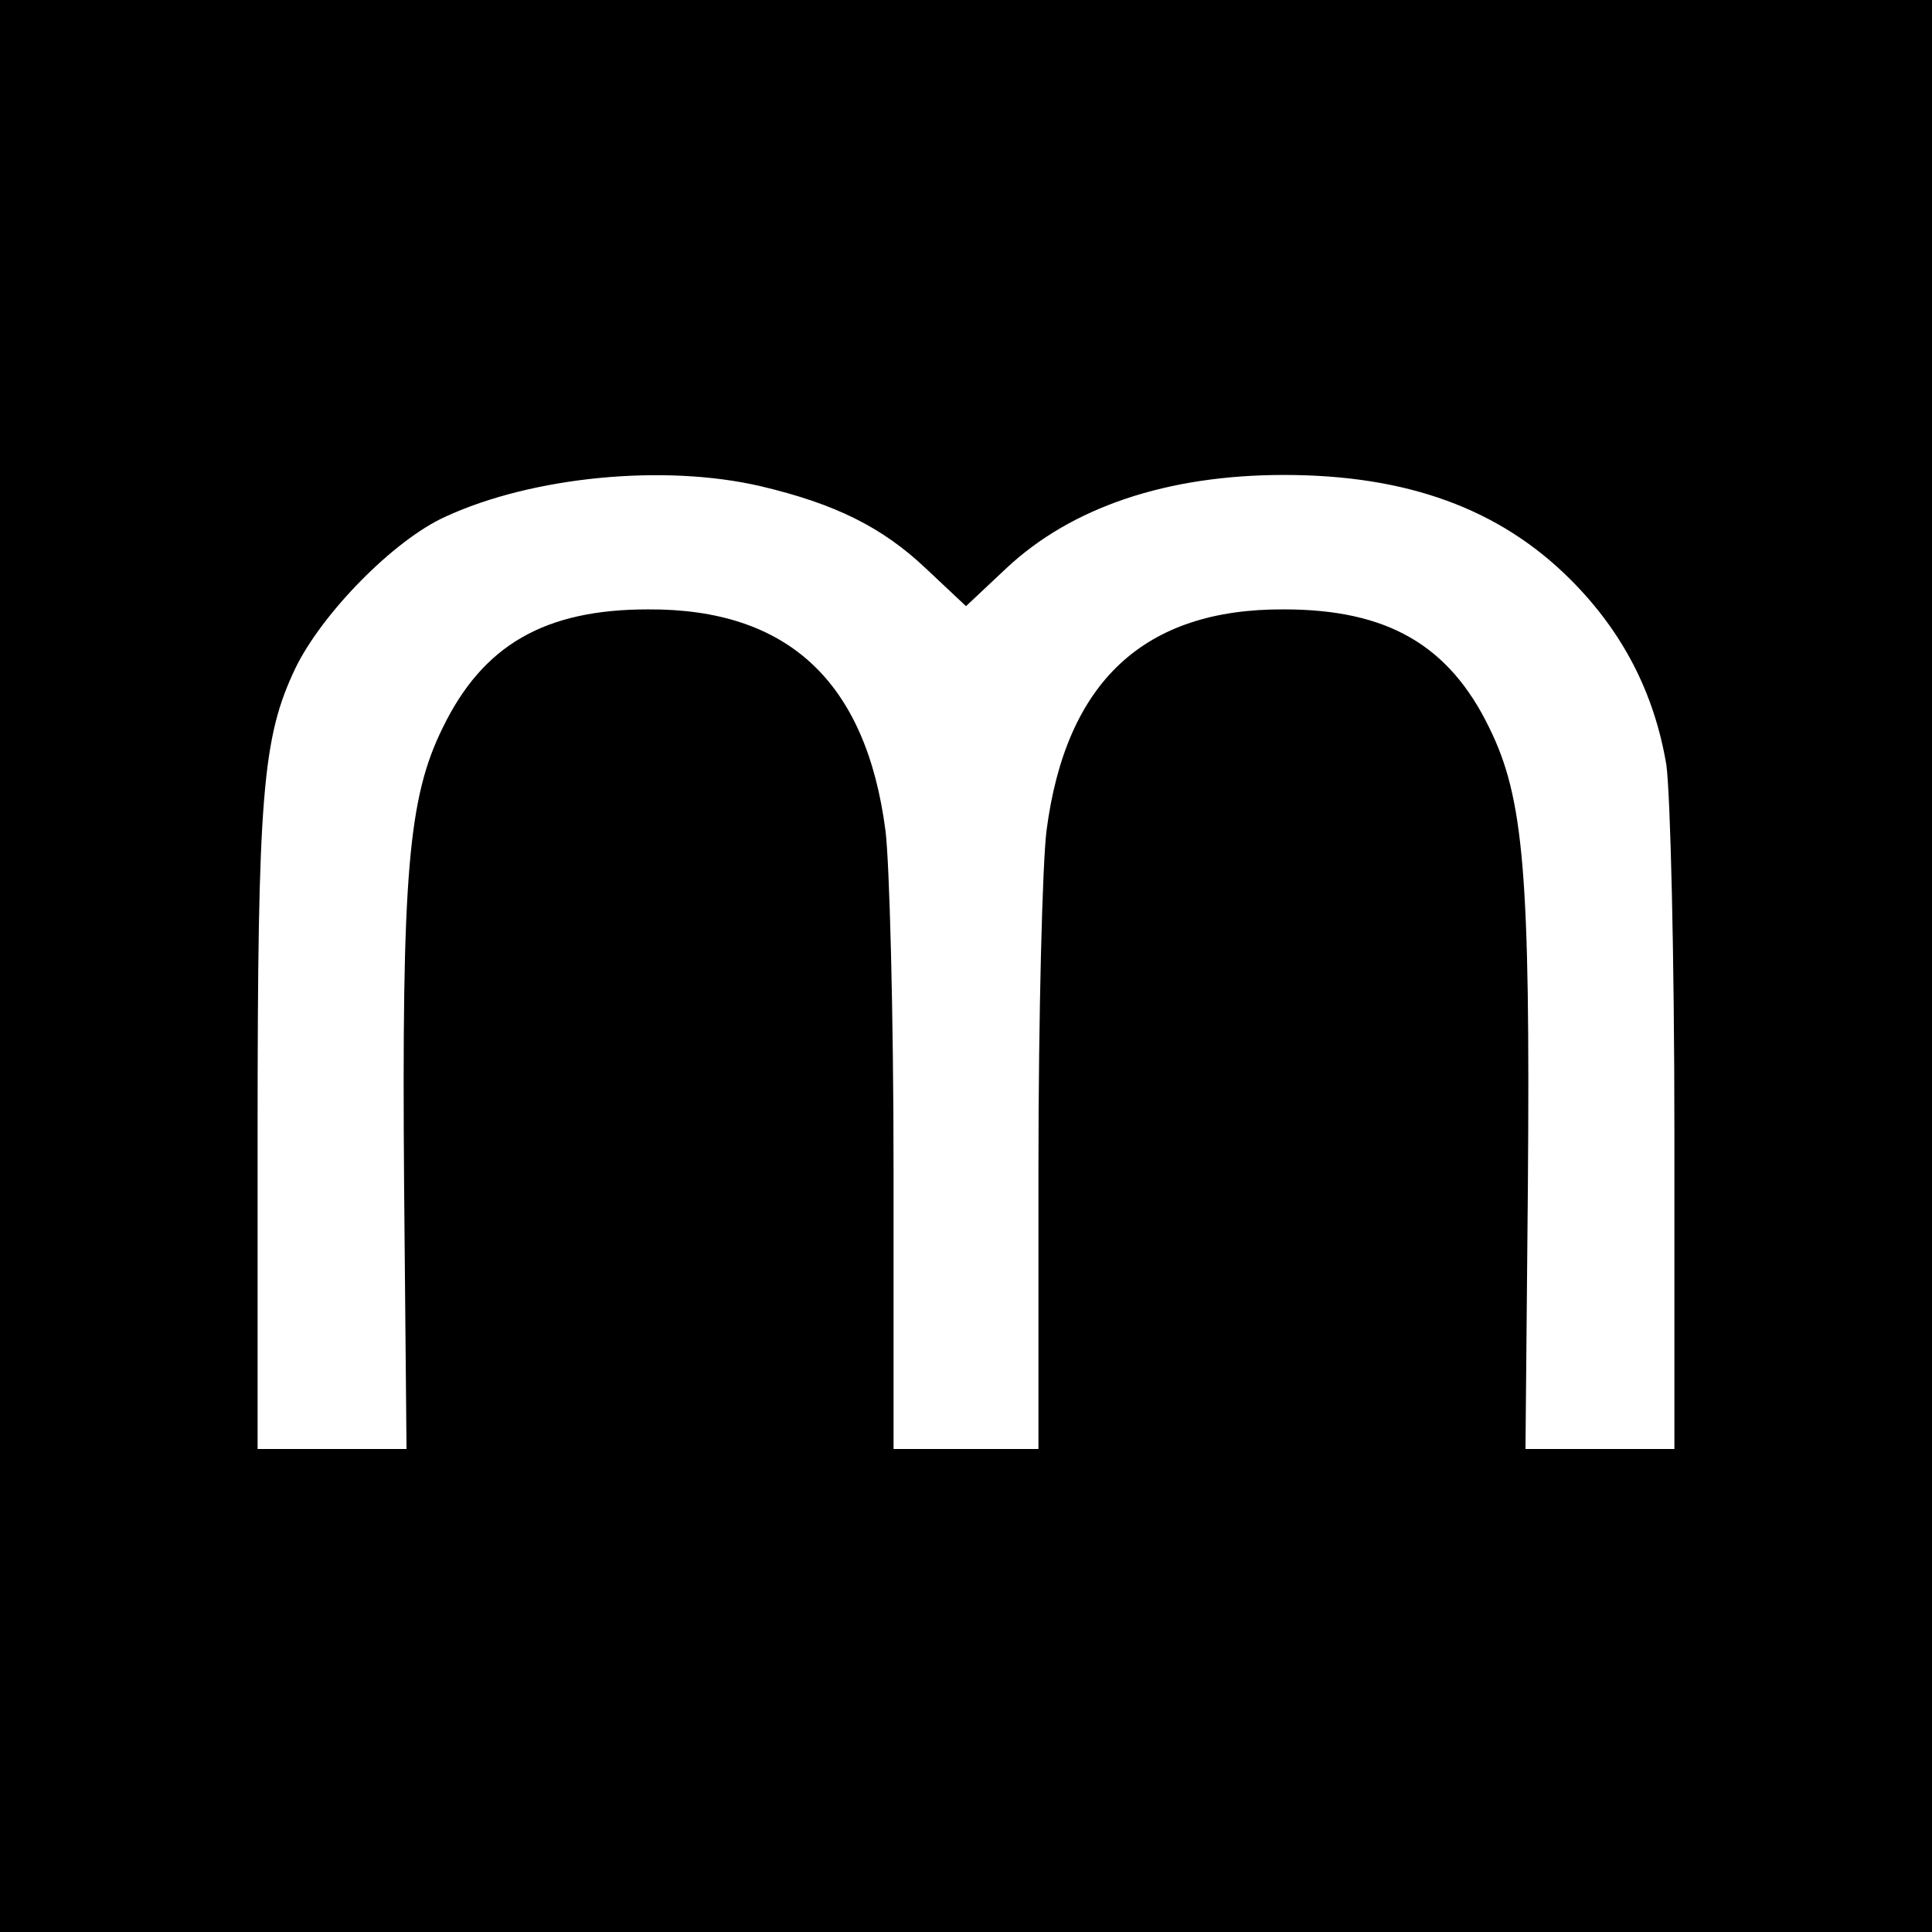 <?xml version="1.0" standalone="no"?>
<!DOCTYPE svg PUBLIC "-//W3C//DTD SVG 20010904//EN"
 "http://www.w3.org/TR/2001/REC-SVG-20010904/DTD/svg10.dtd">
<svg version="1.0" xmlns="http://www.w3.org/2000/svg"
 width="240pt" height="240pt" viewBox="0 0 240 240"
 preserveAspectRatio="xMidYMid meet">
<g transform="translate(0,240) scale(0.1,-0.1)"
fill="#000000" stroke="none">
<path d="M0 1200 l0 -1200 1200 0 1200 0 0 1200 0 1200 -1200 0 -1200 0 0
-1200z m945 596 c93 -22 151 -51 205 -102 l50 -47 50 47 c81 76 200 116 345
116 153 0 268 -42 356 -130 65 -65 104 -141 119 -230 5 -36 10 -238 10 -457
l0 -393 -92 0 -93 0 3 327 c3 387 -5 482 -48 569 -50 103 -127 147 -255 147
-174 1 -271 -90 -295 -275 -5 -40 -10 -229 -10 -420 l0 -348 -90 0 -90 0 0
348 c0 191 -5 380 -10 420 -24 185 -121 276 -295 275 -128 0 -205 -44 -255
-147 -43 -87 -51 -182 -48 -569 l3 -327 -92 0 -93 0 0 393 c0 421 6 491 47
577 33 68 122 159 186 188 108 50 272 66 392 38z"/>
</g>
</svg>
